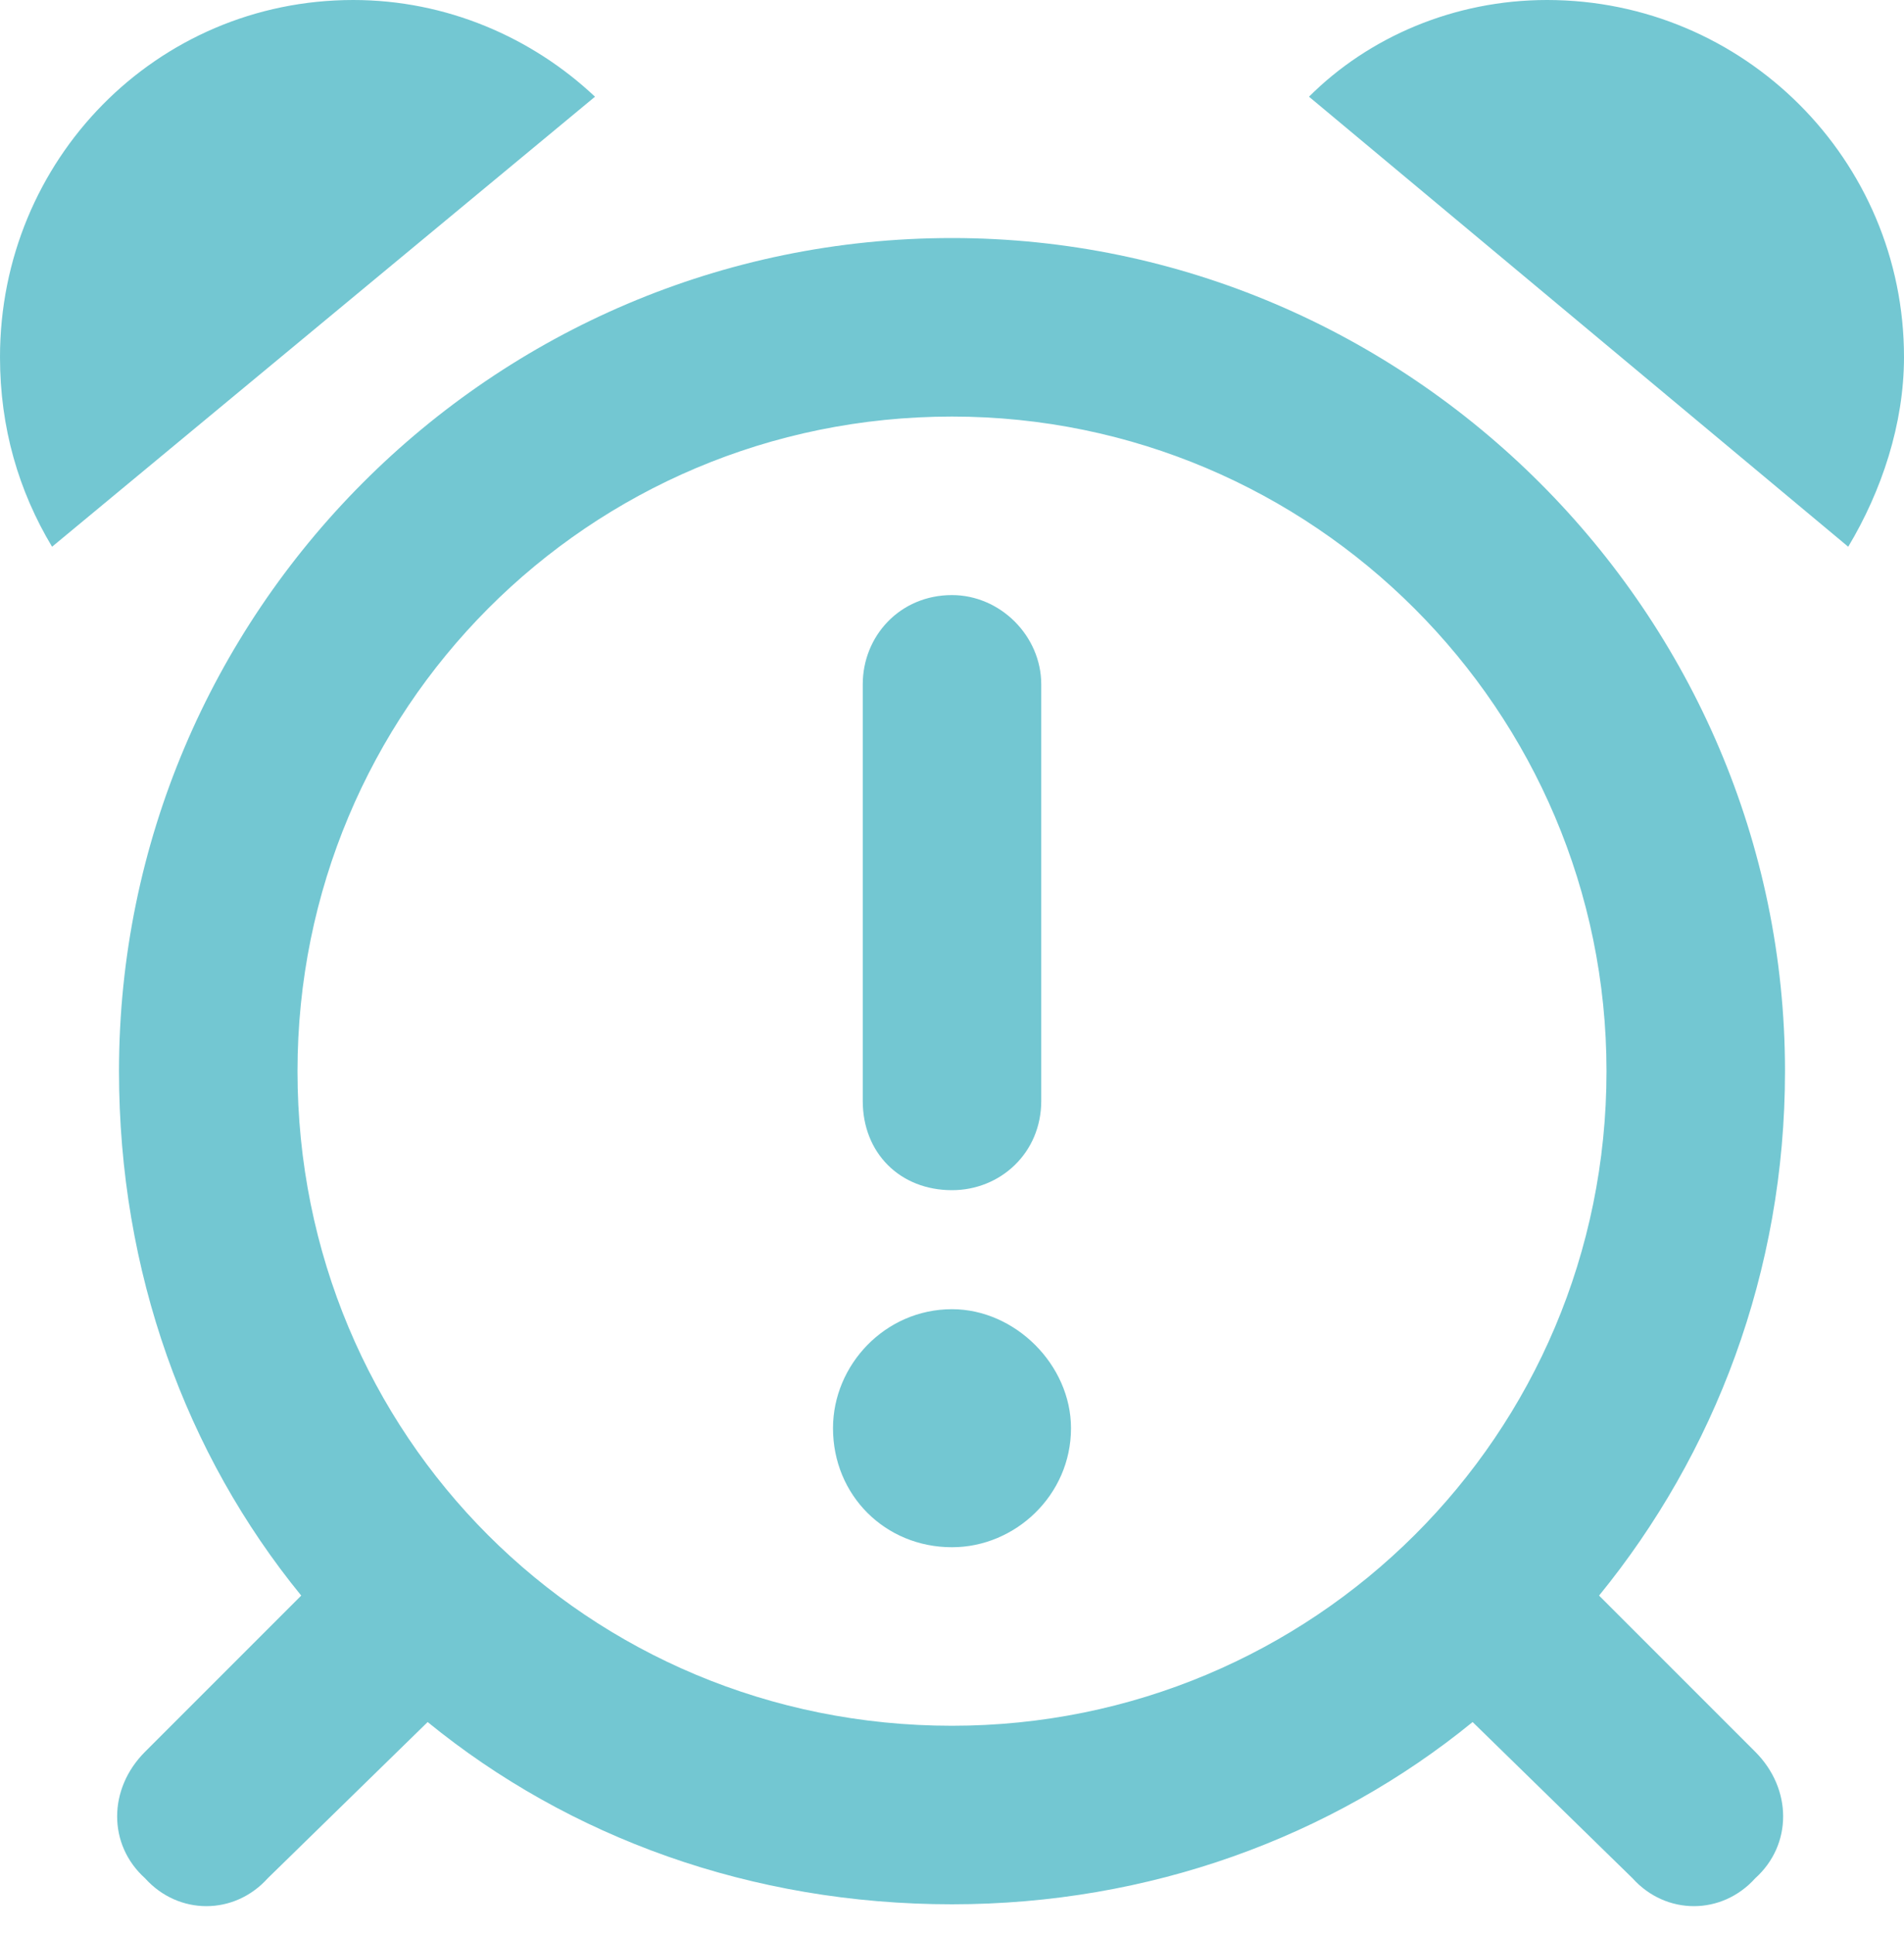 <svg width="64" height="65" viewBox="0 0 64 65" fill="none" xmlns="http://www.w3.org/2000/svg">
<path d="M0 12C0 5.375 5.25 0 11.875 0C15 0 17.875 1.25 20 3.25L1.75 18.375C0.625 16.5 0 14.375 0 12ZM28 48C28 45.875 29.75 44 32 44C34.125 44 36 45.875 36 48C36 50.25 34.125 52 32 52C29.75 52 28 50.25 28 48ZM35 37C35 38.75 33.625 40 32 40C30.25 40 29 38.75 29 37V23C29 21.375 30.25 20 32 20C33.625 20 35 21.375 35 23V37ZM49.5 57.875C44.75 61.75 38.625 64 32 64C25.25 64 19.125 61.75 14.375 57.875L9 63.125C7.875 64.375 6 64.375 4.875 63.125C3.625 62 3.625 60.125 4.875 58.875L10.125 53.625C6.25 48.875 4 42.75 4 36C4 20.625 16.5 8 32 8C47.375 8 60 20.625 60 36C60 42.75 57.625 48.875 53.75 53.625L59 58.875C60.25 60.125 60.25 62 59 63.125C57.875 64.375 56 64.375 54.875 63.125L49.5 57.875ZM32 14C19.75 14 10 23.875 10 36C10 48.25 19.75 58 32 58C44.125 58 54 48.25 54 36C54 23.875 44.125 14 32 14ZM52 0C58.625 0 64 5.375 64 12C64 14.25 63.25 16.5 62.125 18.375L44 3.25C46 1.25 48.875 0 52 0Z" fill="#73C7D2"/>
</svg>
